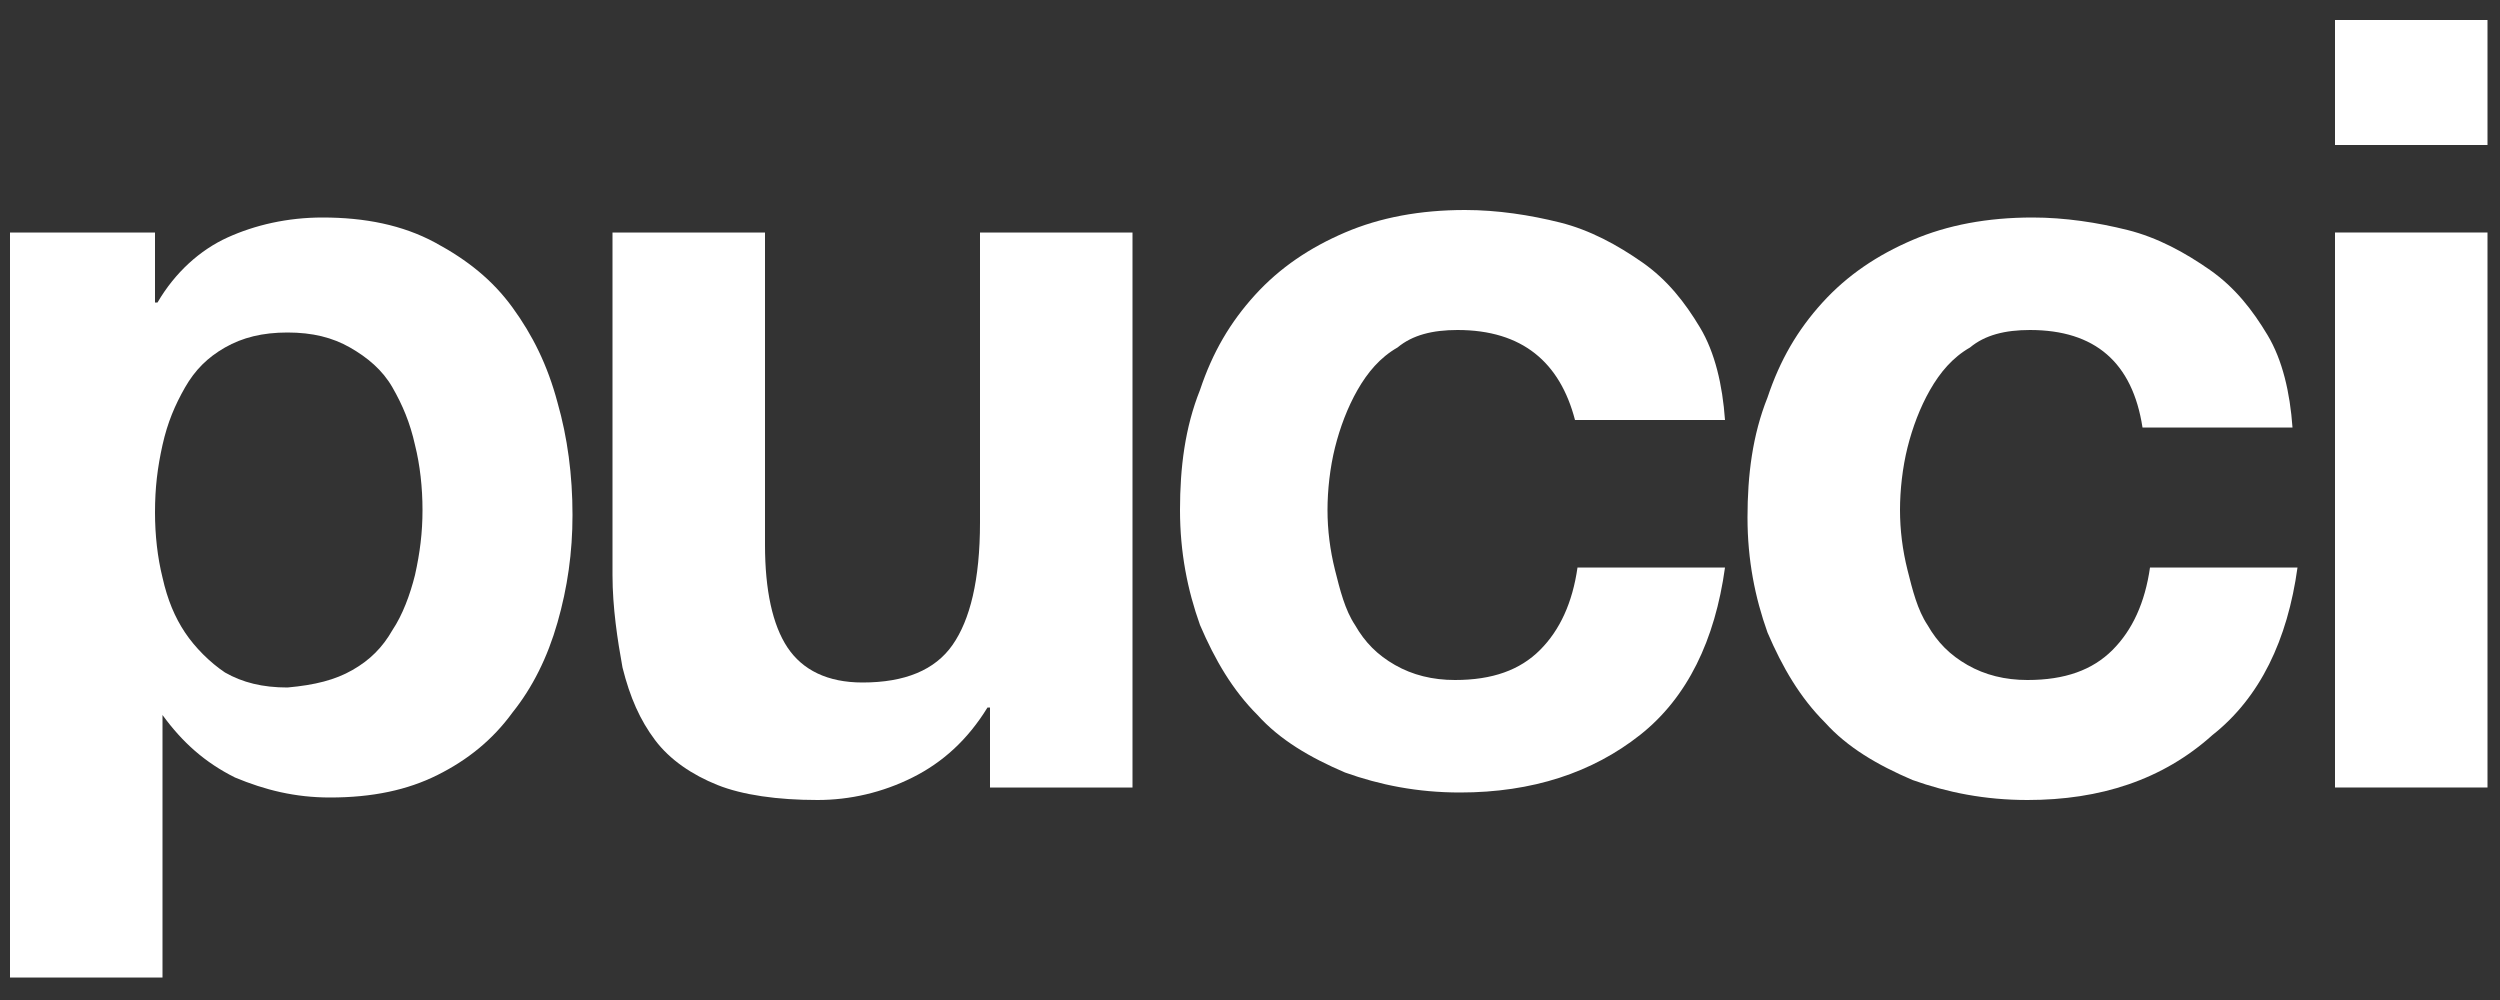 <?xml version="1.0" encoding="utf-8"?>
<!-- Generator: Adobe Illustrator 19.2.0, SVG Export Plug-In . SVG Version: 6.00 Build 0)  -->
<svg version="1.1" id="Capa_1" xmlns="http://www.w3.org/2000/svg" xmlns:xlink="http://www.w3.org/1999/xlink" x="0px" y="0px"
	 viewBox="0 0 100 40" style="enable-background:new 0 0 100 40;" xml:space="preserve">
<rect x="0" y="0" width="100" height="40" fill="#333333" stroke="none"/>
<style type="text/css">
	.st0{fill:#FFFFFF;}
</style>
<g>
	<path class="st0" d="M14.1,26.8c0.7-0.4,1.2-0.9,1.6-1.6c0.4-0.6,0.7-1.4,0.9-2.2c0.2-0.9,0.3-1.7,0.3-2.6c0-0.9-0.1-1.8-0.3-2.6
		c-0.2-0.9-0.5-1.6-0.9-2.3c-0.4-0.7-1-1.2-1.7-1.6c-0.7-0.4-1.5-0.6-2.5-0.6c-1,0-1.8,0.2-2.5,0.6c-0.7,0.4-1.2,0.9-1.6,1.6
		c-0.4,0.7-0.7,1.4-0.9,2.3c-0.2,0.9-0.3,1.7-0.3,2.7c0,0.9,0.1,1.8,0.3,2.6c0.2,0.9,0.5,1.6,0.9,2.2c0.4,0.6,1,1.2,1.6,1.6
		c0.7,0.4,1.5,0.6,2.5,0.6C12.6,27.4,13.4,27.2,14.1,26.8 M6.2,9.3v2.8h0.1C7,10.9,8,10,9.1,9.5c1.1-0.5,2.4-0.8,3.8-0.8
		c1.7,0,3.2,0.3,4.5,1c1.3,0.7,2.3,1.5,3.1,2.6c0.8,1.1,1.4,2.3,1.8,3.8c0.4,1.4,0.6,2.9,0.6,4.5c0,1.5-0.2,2.9-0.6,4.3
		c-0.4,1.4-1,2.6-1.8,3.6c-0.8,1.1-1.8,1.9-3,2.5c-1.2,0.6-2.6,0.9-4.3,0.9c-1.4,0-2.6-0.3-3.8-0.8c-1.2-0.6-2.1-1.4-2.9-2.5H6.5
		v10.5H0.4V9.3H6.2z"/>
	<path class="st0" d="M39.6,31.4v-3.1h-0.1c-0.8,1.3-1.8,2.2-3,2.8C35.3,31.7,34,32,32.7,32c-1.6,0-3-0.2-4-0.6
		c-1-0.4-1.9-1-2.5-1.8c-0.6-0.8-1-1.7-1.3-2.9c-0.2-1.1-0.4-2.4-0.4-3.7V9.3h6.1v12.5c0,1.8,0.3,3.2,0.9,4.1c0.6,0.9,1.6,1.4,3,1.4
		c1.7,0,2.9-0.5,3.6-1.5c0.7-1,1.1-2.6,1.1-4.9V9.3h6.1v22.2H39.6z"/>
	<path class="st0" d="M58.3,13.2c-1,0-1.8,0.2-2.4,0.7c-0.7,0.4-1.2,1-1.6,1.7c-0.4,0.7-0.7,1.5-0.9,2.3c-0.2,0.8-0.3,1.7-0.3,2.5
		c0,0.8,0.1,1.6,0.3,2.4c0.2,0.8,0.4,1.6,0.8,2.2c0.4,0.7,0.9,1.2,1.6,1.6c0.7,0.4,1.5,0.6,2.4,0.6c1.5,0,2.6-0.4,3.4-1.2
		c0.8-0.8,1.3-1.9,1.5-3.3h5.9c-0.4,2.9-1.5,5.2-3.4,6.7c-1.9,1.5-4.3,2.3-7.2,2.3c-1.7,0-3.2-0.3-4.6-0.8c-1.4-0.6-2.6-1.3-3.5-2.3
		c-1-1-1.7-2.2-2.3-3.6c-0.5-1.4-0.8-2.9-0.8-4.6c0-1.7,0.2-3.3,0.8-4.8c0.5-1.5,1.2-2.7,2.2-3.8c1-1.1,2.2-1.9,3.6-2.5
		c1.4-0.6,3-0.9,4.8-0.9c1.3,0,2.6,0.2,3.8,0.5c1.2,0.3,2.3,0.9,3.3,1.6c1,0.7,1.7,1.6,2.3,2.6c0.6,1,0.9,2.3,1,3.7h-6
		C62.4,14.5,60.9,13.2,58.3,13.2"/>
	<path class="st0" d="M81.2,13.2c-1,0-1.8,0.2-2.4,0.7c-0.7,0.4-1.2,1-1.6,1.7c-0.4,0.7-0.7,1.5-0.9,2.3c-0.2,0.8-0.3,1.7-0.3,2.5
		c0,0.8,0.1,1.6,0.3,2.4c0.2,0.8,0.4,1.6,0.8,2.2c0.4,0.7,0.9,1.2,1.6,1.6c0.7,0.4,1.5,0.6,2.4,0.6c1.5,0,2.6-0.4,3.4-1.2
		c0.8-0.8,1.3-1.9,1.5-3.3h5.9c-0.4,2.9-1.5,5.2-3.4,6.7C86.5,31.2,84,32,81.1,32c-1.7,0-3.2-0.3-4.6-0.8c-1.4-0.6-2.6-1.3-3.5-2.3
		c-1-1-1.7-2.2-2.3-3.6c-0.5-1.4-0.8-2.9-0.8-4.6c0-1.7,0.2-3.3,0.8-4.8c0.5-1.5,1.2-2.7,2.2-3.8c1-1.1,2.2-1.9,3.6-2.5
		c1.4-0.6,3-0.9,4.8-0.9c1.3,0,2.6,0.2,3.8,0.5c1.2,0.3,2.3,0.9,3.3,1.6c1,0.7,1.7,1.6,2.3,2.6c0.6,1,0.9,2.3,1,3.7h-6
		C85.3,14.5,83.8,13.2,81.2,13.2"/>
	<path class="st0" d="M99.5,0.8h-6.1v5h6.1V0.8z M99.5,9.3h-6.1v22.2h6.1V9.3z"/>
</g>
</svg>
